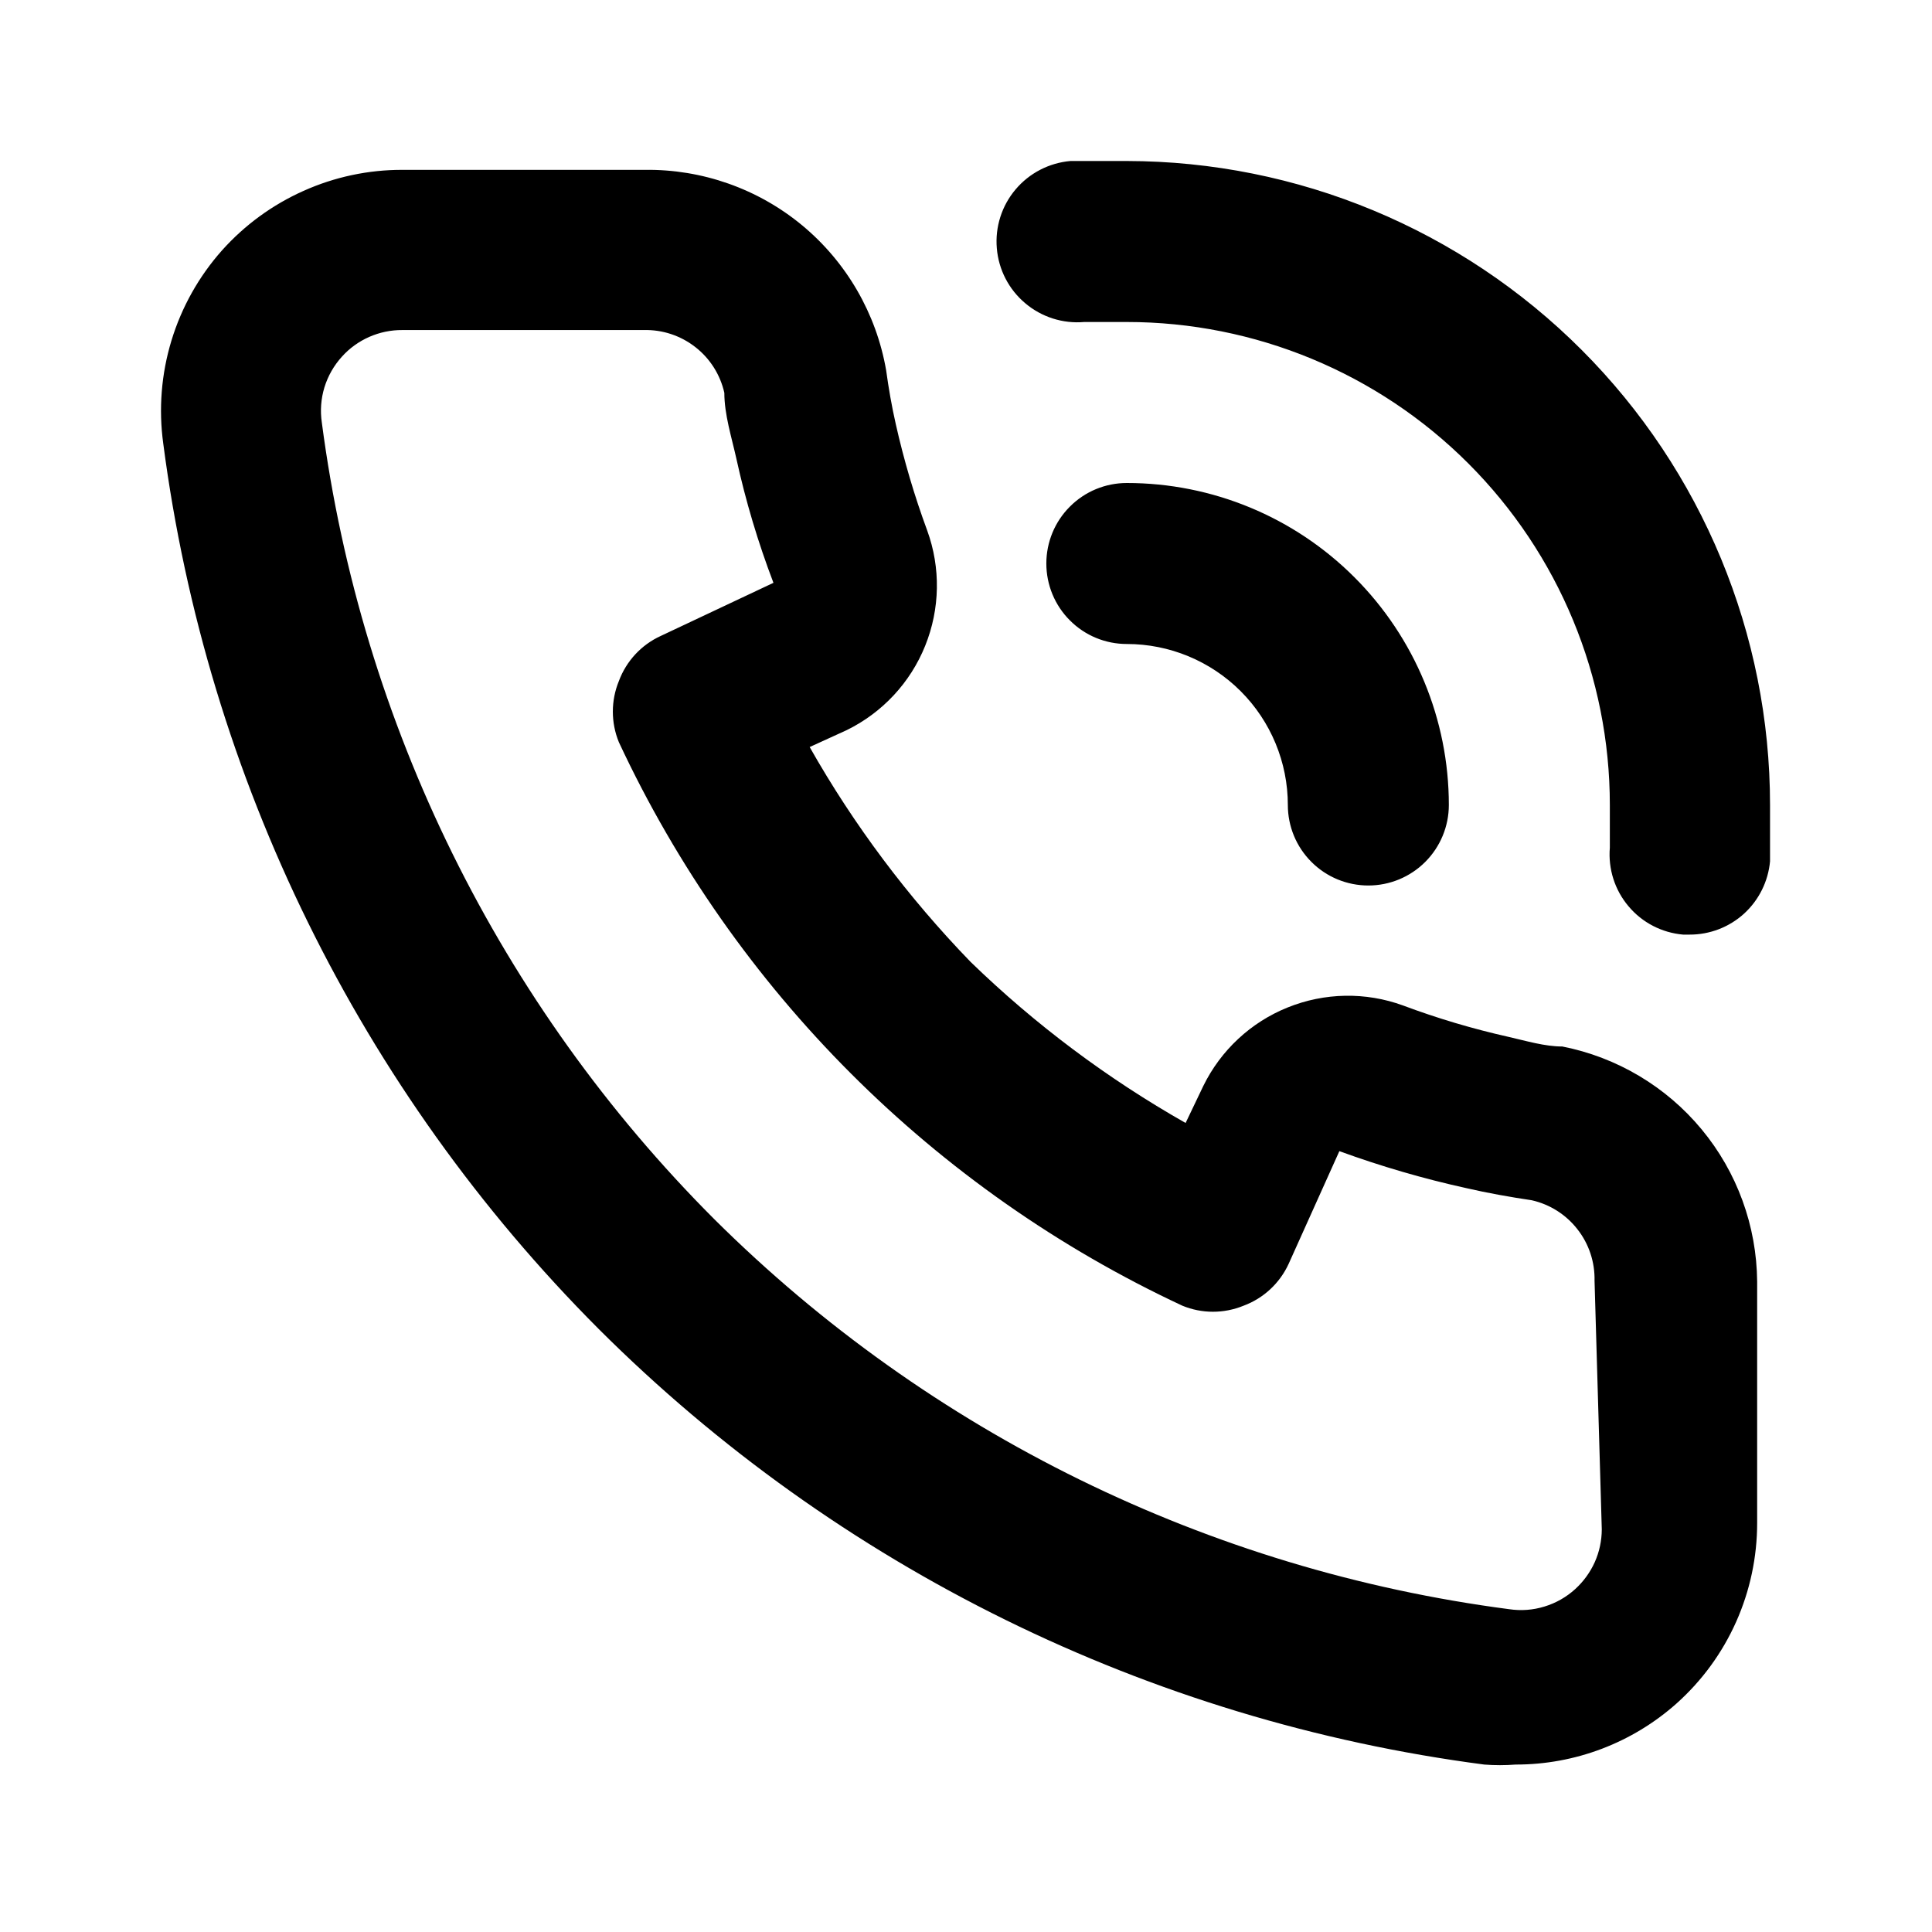 <svg xmlns="http://www.w3.org/2000/svg" width="24" height="24" viewBox="0 0 24 24" fill="none"><path d="M19.408 13C19.188 13 18.958 12.93 18.738 12.88C18.293 12.78 17.855 12.65 17.428 12.49C16.964 12.321 16.454 12.33 15.996 12.515C15.538 12.699 15.165 13.047 14.948 13.49L14.728 13.95C13.757 13.399 12.859 12.727 12.058 11.95C11.281 11.148 10.608 10.251 10.058 9.28L10.518 9.07C10.961 8.853 11.309 8.48 11.493 8.022C11.678 7.564 11.687 7.054 11.518 6.59C11.359 6.159 11.229 5.718 11.128 5.27C11.078 5.05 11.038 4.82 11.008 4.6C10.886 3.896 10.517 3.258 9.967 2.801C9.417 2.345 8.722 2.1 8.008 2.11H4.998C4.575 2.109 4.157 2.198 3.771 2.371C3.385 2.543 3.04 2.795 2.758 3.11C2.47 3.434 2.256 3.816 2.13 4.23C2.004 4.644 1.969 5.081 2.028 5.51C2.571 9.672 4.473 13.539 7.438 16.51C10.409 19.475 14.276 21.376 18.438 21.92C18.567 21.93 18.698 21.93 18.828 21.92C19.565 21.921 20.277 21.651 20.828 21.16C21.143 20.878 21.395 20.533 21.567 20.147C21.739 19.761 21.828 19.343 21.828 18.92V15.92C21.822 15.229 21.579 14.561 21.138 14.029C20.697 13.497 20.086 13.134 19.408 13ZM19.898 19C19.897 19.14 19.868 19.277 19.811 19.405C19.754 19.532 19.671 19.646 19.568 19.74C19.458 19.84 19.328 19.914 19.186 19.957C19.044 20.001 18.894 20.012 18.748 19.99C15.016 19.503 11.548 17.802 8.878 15.15C6.205 12.477 4.49 8.997 3.998 5.25C3.976 5.103 3.987 4.954 4.03 4.812C4.074 4.67 4.148 4.54 4.248 4.43C4.342 4.325 4.458 4.242 4.587 4.185C4.717 4.128 4.856 4.099 4.998 4.1H7.998C8.229 4.094 8.455 4.169 8.637 4.311C8.82 4.453 8.947 4.654 8.998 4.88C8.998 5.15 9.088 5.43 9.148 5.7C9.263 6.224 9.417 6.739 9.608 7.24L8.208 7.9C7.967 8.01 7.78 8.212 7.688 8.46C7.588 8.703 7.588 8.977 7.688 9.22C9.127 12.303 11.605 14.781 14.688 16.22C14.931 16.32 15.204 16.32 15.448 16.22C15.696 16.128 15.897 15.941 16.008 15.7L16.638 14.3C17.154 14.488 17.681 14.642 18.218 14.76C18.478 14.82 18.758 14.87 19.028 14.91C19.253 14.961 19.454 15.088 19.596 15.271C19.739 15.453 19.813 15.679 19.808 15.91L19.898 19ZM13.998 2C13.768 2 13.528 2 13.298 2C13.033 2.023 12.787 2.15 12.616 2.353C12.444 2.556 12.36 2.82 12.383 3.085C12.405 3.35 12.532 3.596 12.736 3.767C12.939 3.939 13.203 4.023 13.468 4H13.998C15.589 4 17.115 4.632 18.24 5.757C19.366 6.883 19.998 8.409 19.998 10C19.998 10.18 19.998 10.35 19.998 10.53C19.976 10.794 20.059 11.056 20.23 11.258C20.4 11.461 20.644 11.587 20.908 11.61H20.988C21.238 11.611 21.48 11.518 21.665 11.35C21.85 11.181 21.965 10.949 21.988 10.7C21.988 10.47 21.988 10.23 21.988 10C21.988 7.88 21.146 5.847 19.648 4.347C18.15 2.847 16.118 2.003 13.998 2ZM15.998 10C15.998 10.265 16.103 10.52 16.291 10.707C16.478 10.895 16.733 11 16.998 11C17.263 11 17.517 10.895 17.705 10.707C17.892 10.52 17.998 10.265 17.998 10C17.998 8.939 17.576 7.922 16.826 7.172C16.076 6.421 15.059 6 13.998 6C13.732 6 13.478 6.105 13.291 6.293C13.103 6.48 12.998 6.735 12.998 7C12.998 7.265 13.103 7.52 13.291 7.707C13.478 7.895 13.732 8 13.998 8C14.528 8 15.037 8.211 15.412 8.586C15.787 8.961 15.998 9.47 15.998 10Z" fill="black"></path></svg>